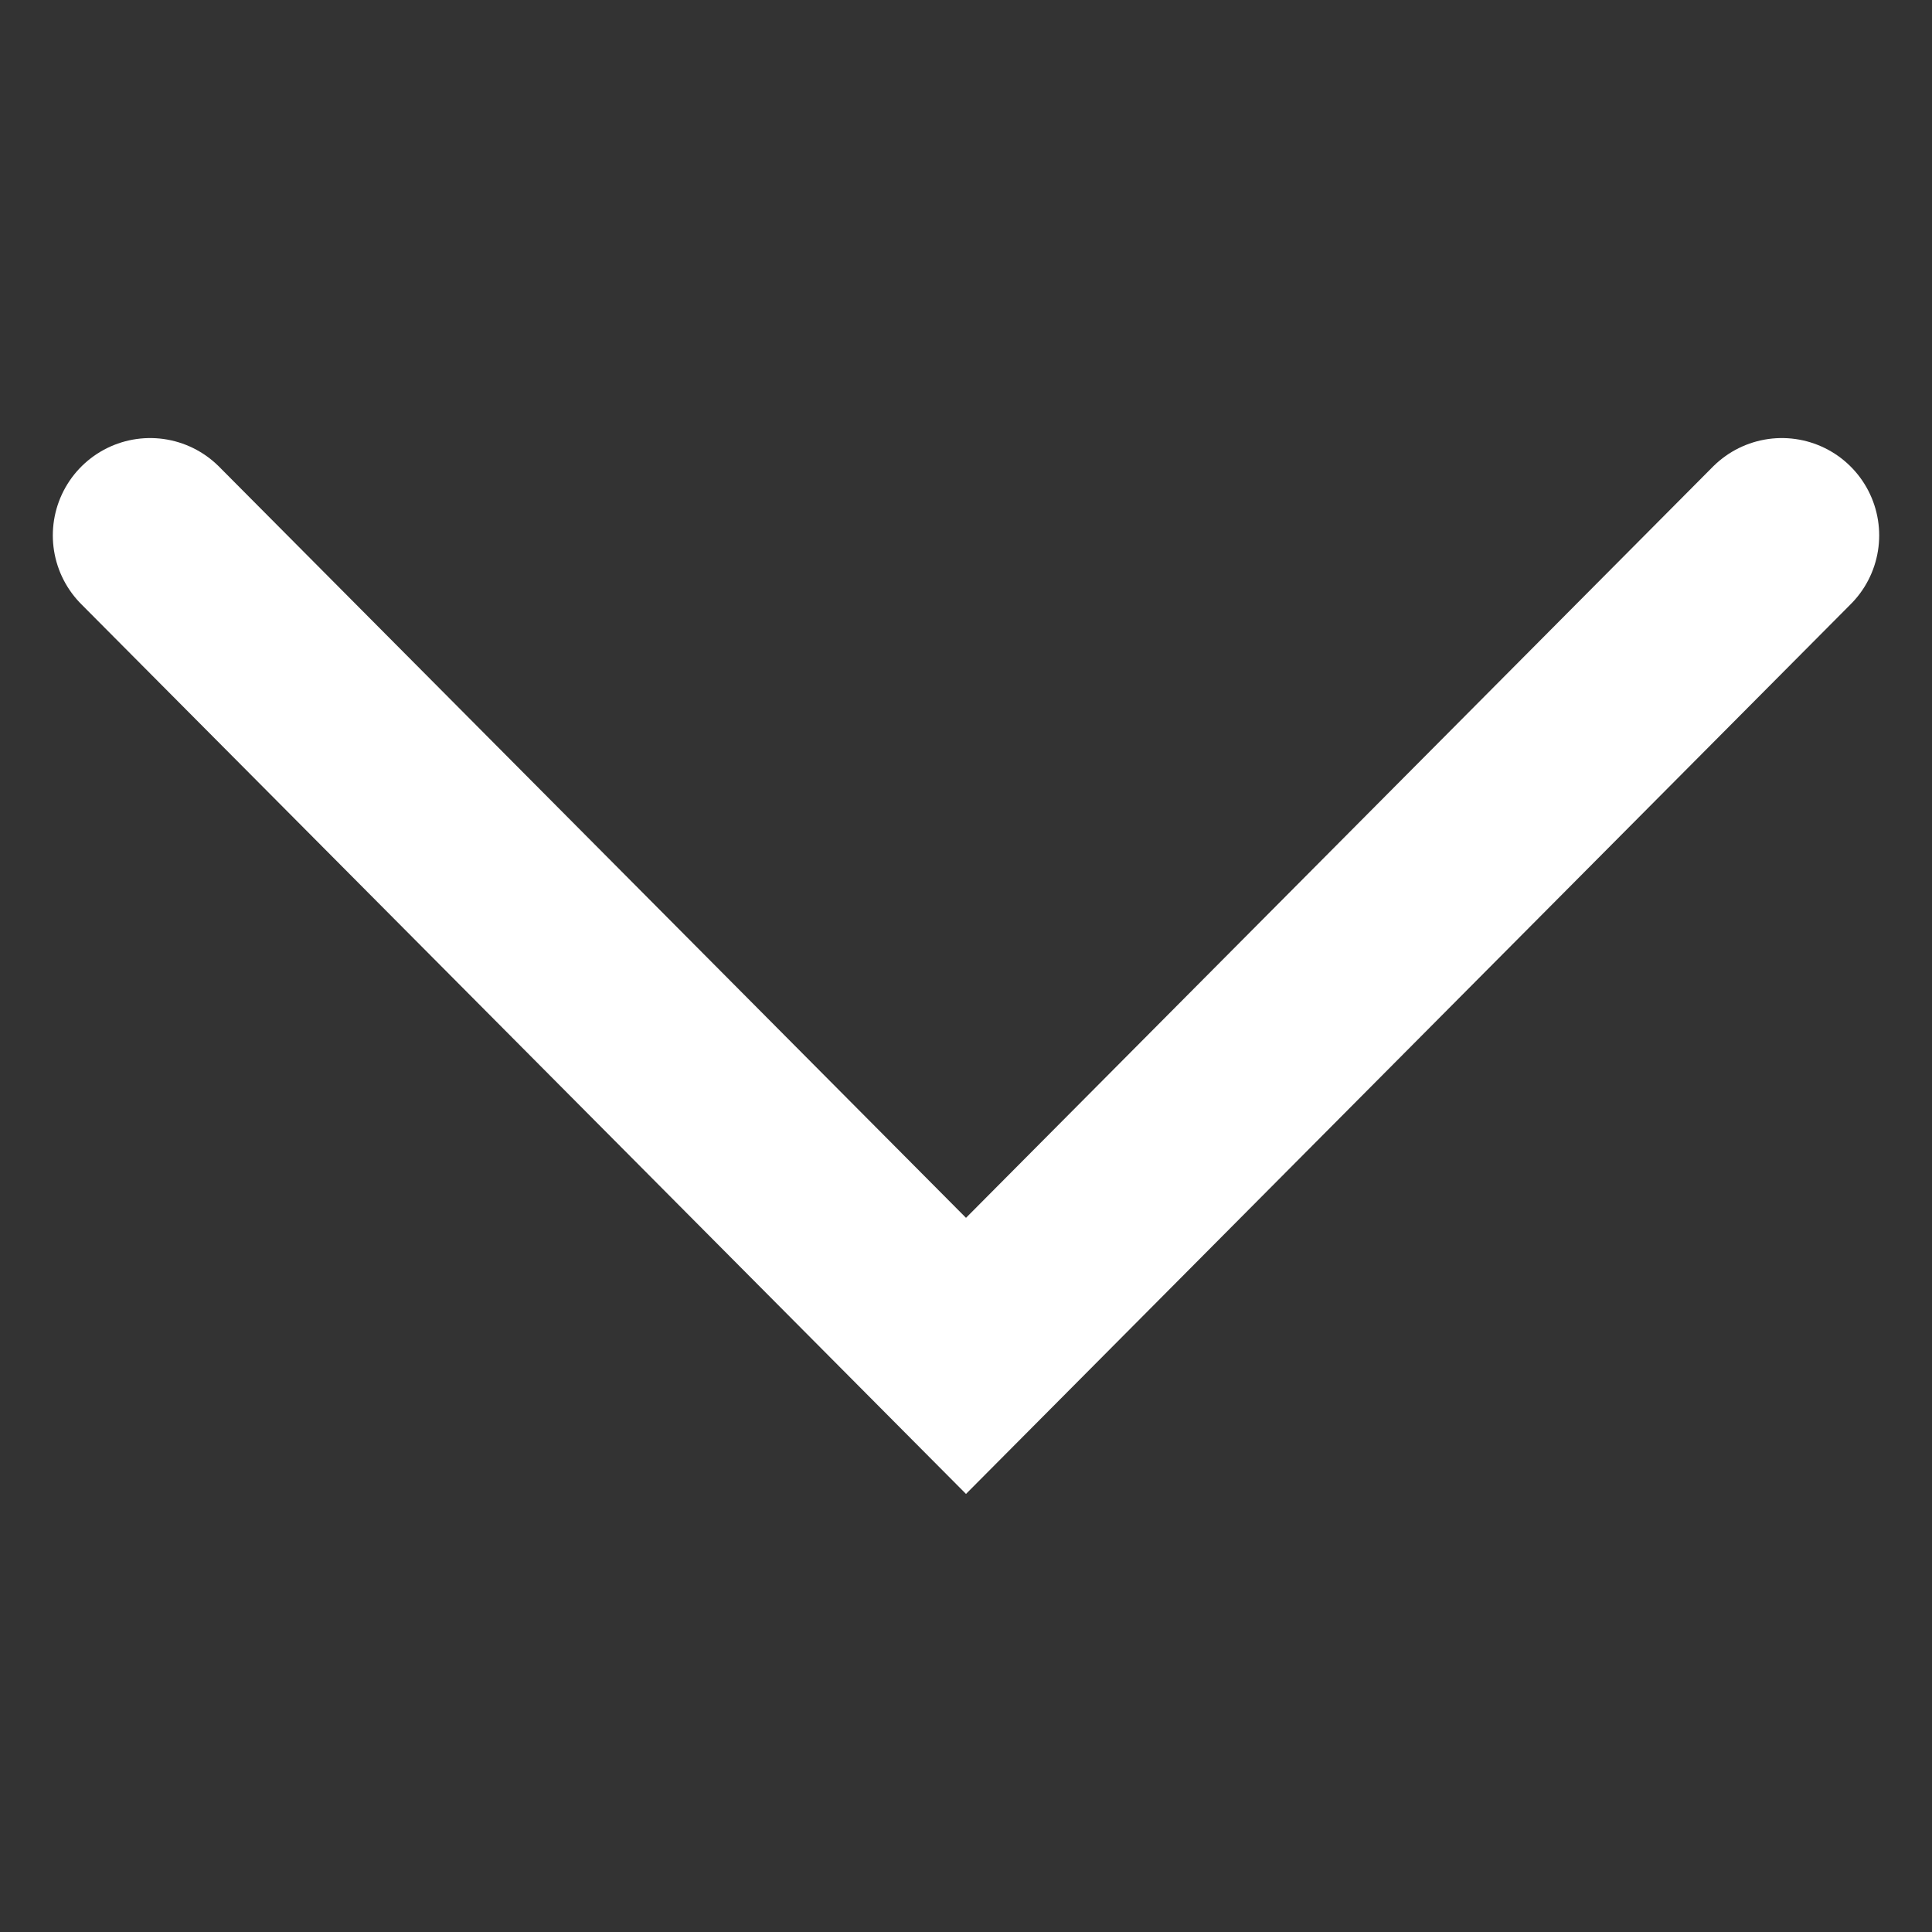 <?xml version="1.0" encoding="UTF-8" standalone="no"?>
<svg
   version="1.1"
   viewBox="0 0 32.502 32.502"
   enable-background="new 0 0 129 129"
   width="129"
   height="129"
   id="svg1"
   sodipodi:docname="down-arrow-white.svg"
   inkscape:version="1.3 (0e150ed6c4, 2023-07-21)"
   xmlns:inkscape="http://www.inkscape.org/namespaces/inkscape"
   xmlns:sodipodi="http://sodipodi.sourceforge.net/DTD/sodipodi-0.dtd"
   xmlns="http://www.w3.org/2000/svg"
   xmlns:svg="http://www.w3.org/2000/svg">
  <rect x="0" y="0" width="32.502" height="32.502" fill="#333333" stroke="none"/>
  <defs
     id="defs1" />
  <sodipodi:namedview
     id="namedview1"
     pagecolor="#ffffff"
     bordercolor="#000000"
     borderopacity="0.25"
     inkscape:showpageshadow="2"
     inkscape:pageopacity="0.0"
     inkscape:pagecheckerboard="0"
     inkscape:deskcolor="#d1d1d1"
     inkscape:zoom="6.59375"
     inkscape:cx="89.630332"
     inkscape:cy="88.56872"
     inkscape:current-layer="svg1" />
  <path
     style="fill:none;stroke:#ffffff;stroke-width:3.275;stroke-linecap:round;stroke-linejoin:miter;stroke-dasharray:none"
     d="M 2.526,9.007 16.251,22.81 29.976,9.007"
     id="path2"
     sodipodi:nodetypes="ccc" />
</svg>
